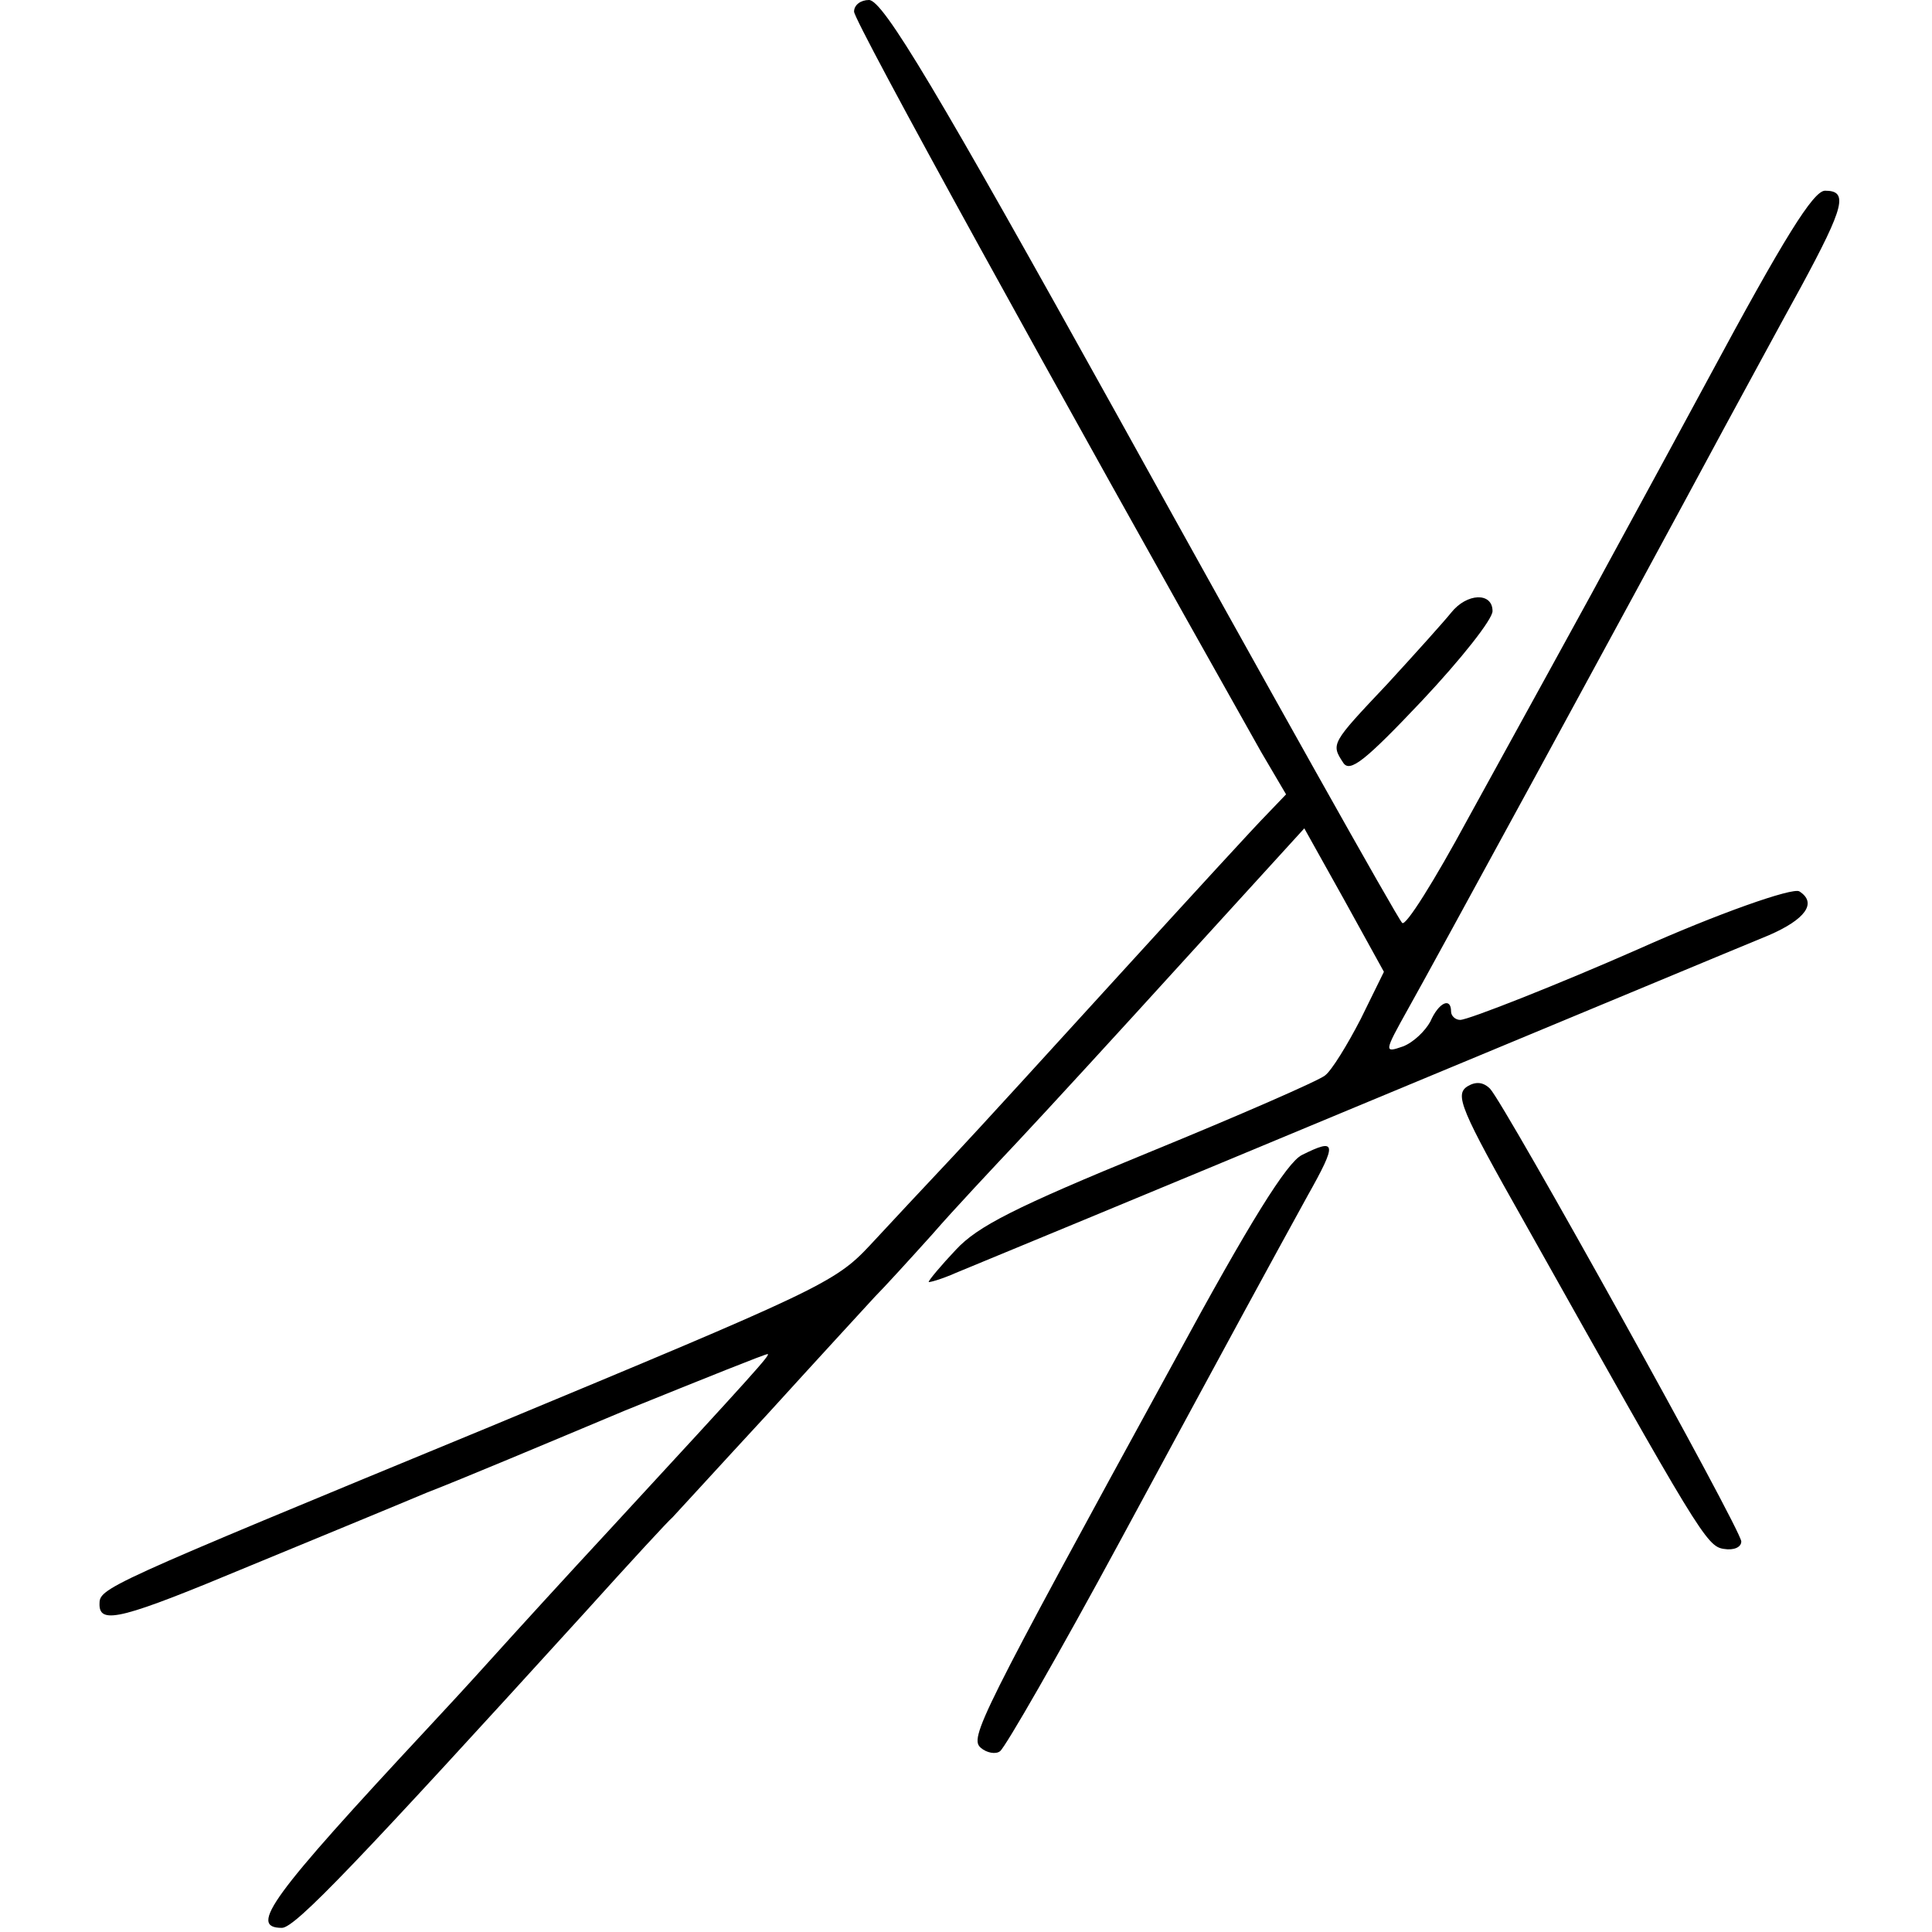 <?xml version="1.0" standalone="no"?>
<!DOCTYPE svg PUBLIC "-//W3C//DTD SVG 20010904//EN"
 "http://www.w3.org/TR/2001/REC-SVG-20010904/DTD/svg10.dtd">
<svg version="1.0" xmlns="http://www.w3.org/2000/svg"
 width="233pt" height="233pt" viewBox="0 0 233 233"
 preserveAspectRatio="xMidYMid meet">
<g transform="translate(0,233) scale(0.1,-0.1)"
fill="#000000" stroke="none">
<path d="M1030 2316 c0 -12 242 -451 491 -893 l30 -51 -23 -24 c-13 -13 -90
-97 -173 -188 -82 -90 -175 -192 -206 -225 -31 -33 -76 -81 -100 -107 -42 -45
-62 -54 -459 -219 -470 -194 -470 -194 -470 -214 0 -25 29 -17 180 46 80 33
177 73 215 89 39 15 146 60 239 99 94 38 171 69 172 68 2 -2 -12 -18 -191
-212 -51 -55 -114 -124 -141 -154 -27 -30 -62 -68 -78 -85 -189 -203 -217
-241 -176 -241 16 0 92 80 365 380 55 61 102 112 106 115 3 3 54 59 115 125
60 66 118 129 129 141 11 11 42 45 69 75 26 30 74 81 105 114 31 33 121 131
200 218 l144 158 48 -86 48 -87 -28 -57 c-16 -31 -35 -62 -43 -68 -7 -6 -103
-48 -213 -93 -161 -66 -206 -89 -232 -117 -18 -19 -33 -37 -33 -39 0 -1 15 3
33 11 17 7 235 97 482 200 248 103 471 196 498 207 44 19 59 39 37 53 -8 5
-99 -27 -195 -70 -93 -41 -204 -85 -214 -85 -6 0 -11 5 -11 10 0 18 -15 11
-25 -12 -6 -11 -20 -25 -33 -30 -23 -8 -23 -7 6 45 26 46 262 479 382 702 24
44 65 120 92 169 53 98 57 116 29 116 -14 0 -49 -56 -141 -227 -68 -126 -131
-241 -140 -258 -24 -44 -67 -122 -150 -273 -40 -74 -75 -130 -79 -125 -6 6
-159 279 -344 613 -216 389 -282 500 -299 500 -10 0 -18 -6 -18 -14z"/>
<path d="M1750 1591 c-8 -10 -43 -49 -77 -86 -68 -72 -68 -72 -53 -95 8 -12
26 2 95 75 47 50 85 98 85 108 0 23 -31 22 -50 -2z"/>
<path d="M1770 1020 c-16 -10 -9 -27 69 -165 210 -374 219 -390 240 -393 12
-2 21 2 21 9 0 14 -285 527 -303 546 -8 8 -17 9 -27 3z"/>
<path d="M1570 937 c-18 -9 -63 -81 -153 -247 -238 -435 -248 -456 -234 -468
7 -6 18 -8 23 -4 6 4 71 117 144 252 147 272 177 327 227 418 36 64 35 70 -7
49z"/>
</g>
</svg>
